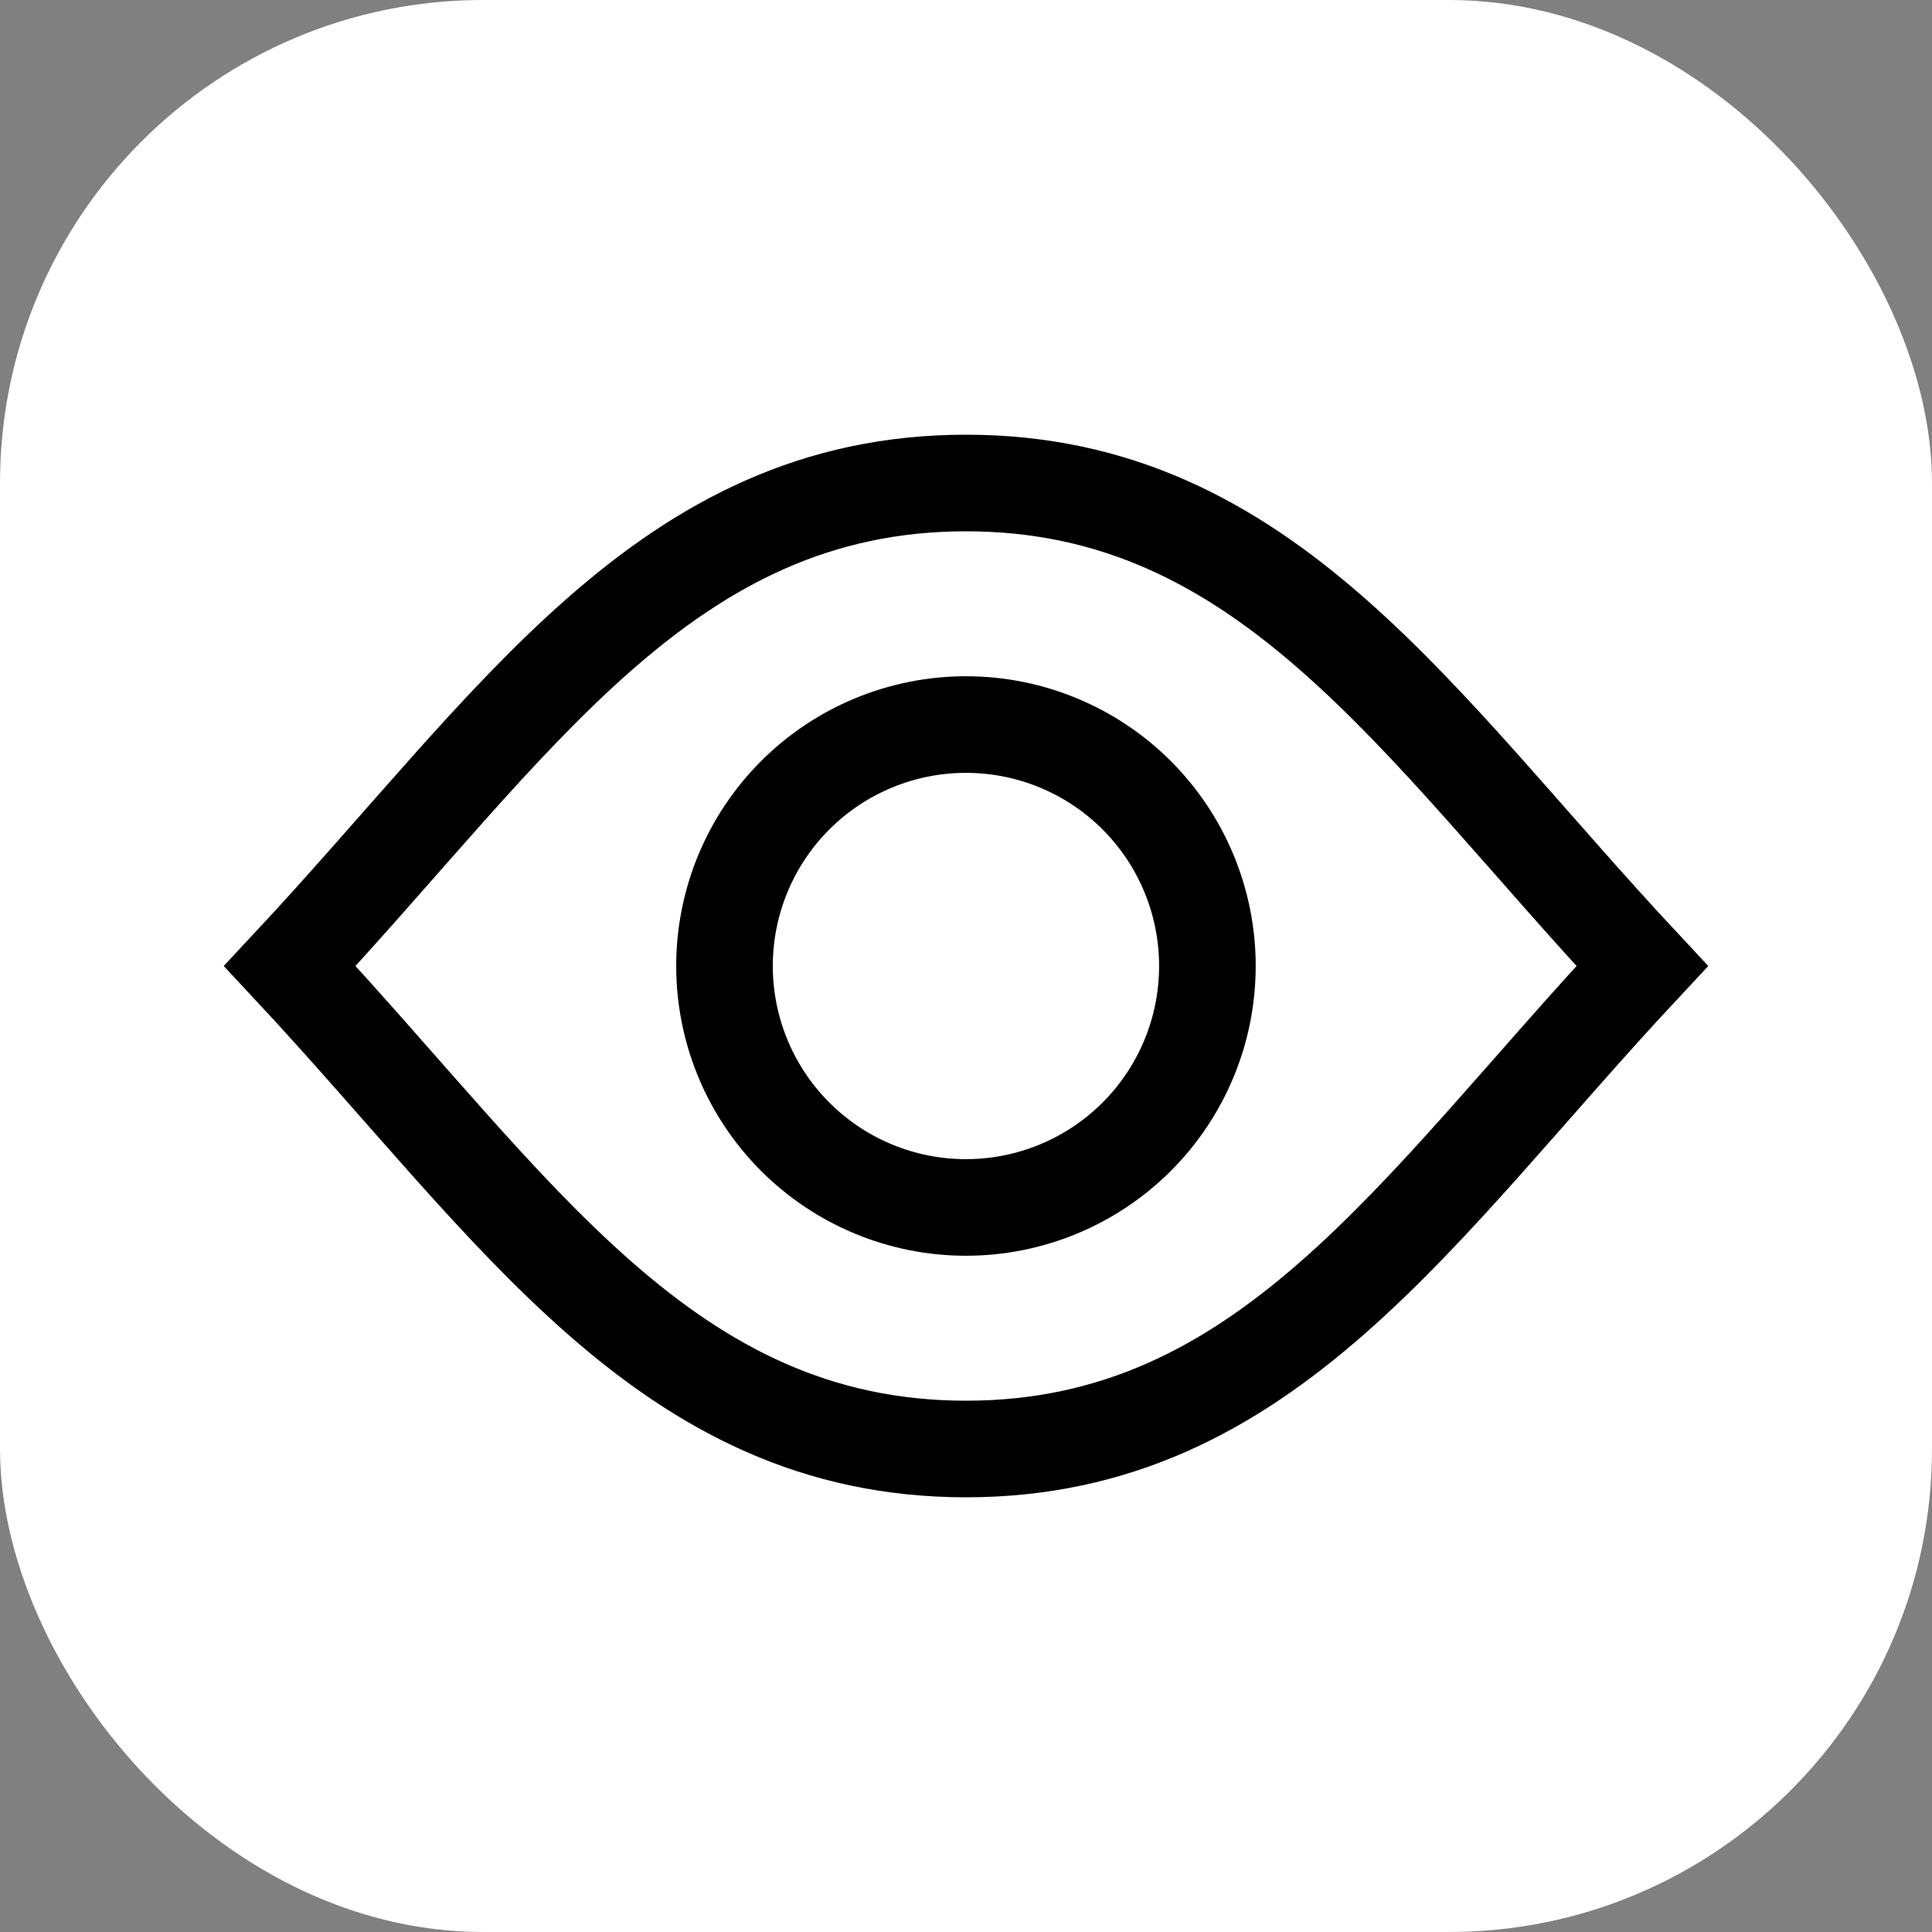 <svg fill="none" height="40" viewBox="0 0 40 40" width="40" xmlns="http://www.w3.org/2000/svg"><rect x="0" y="0" width="40" height="40" fill="#808080" stroke="none"/><rect fill="#fff" height="40" rx="10" width="40"/><g stroke="#000" stroke-width="2"><path d="m20 10c-6.219 0-9.333 5-14 10 4.667 5 7.781 10 14 10s9.333-5 14-10c-4.667-5-7.781-10-14-10z"/><path d="m15 20c0 1.326.527 2.598 1.464 3.535.938.938 2.209 1.464 3.535 1.464s2.598-.527 3.535-1.464c.938-.938 1.464-2.209 1.464-3.535s-.527-2.598-1.464-3.535c-.938-.938-2.209-1.464-3.535-1.464s-2.598.527-3.535 1.464c-.938.938-1.464 2.209-1.464 3.535z"/></g></svg>